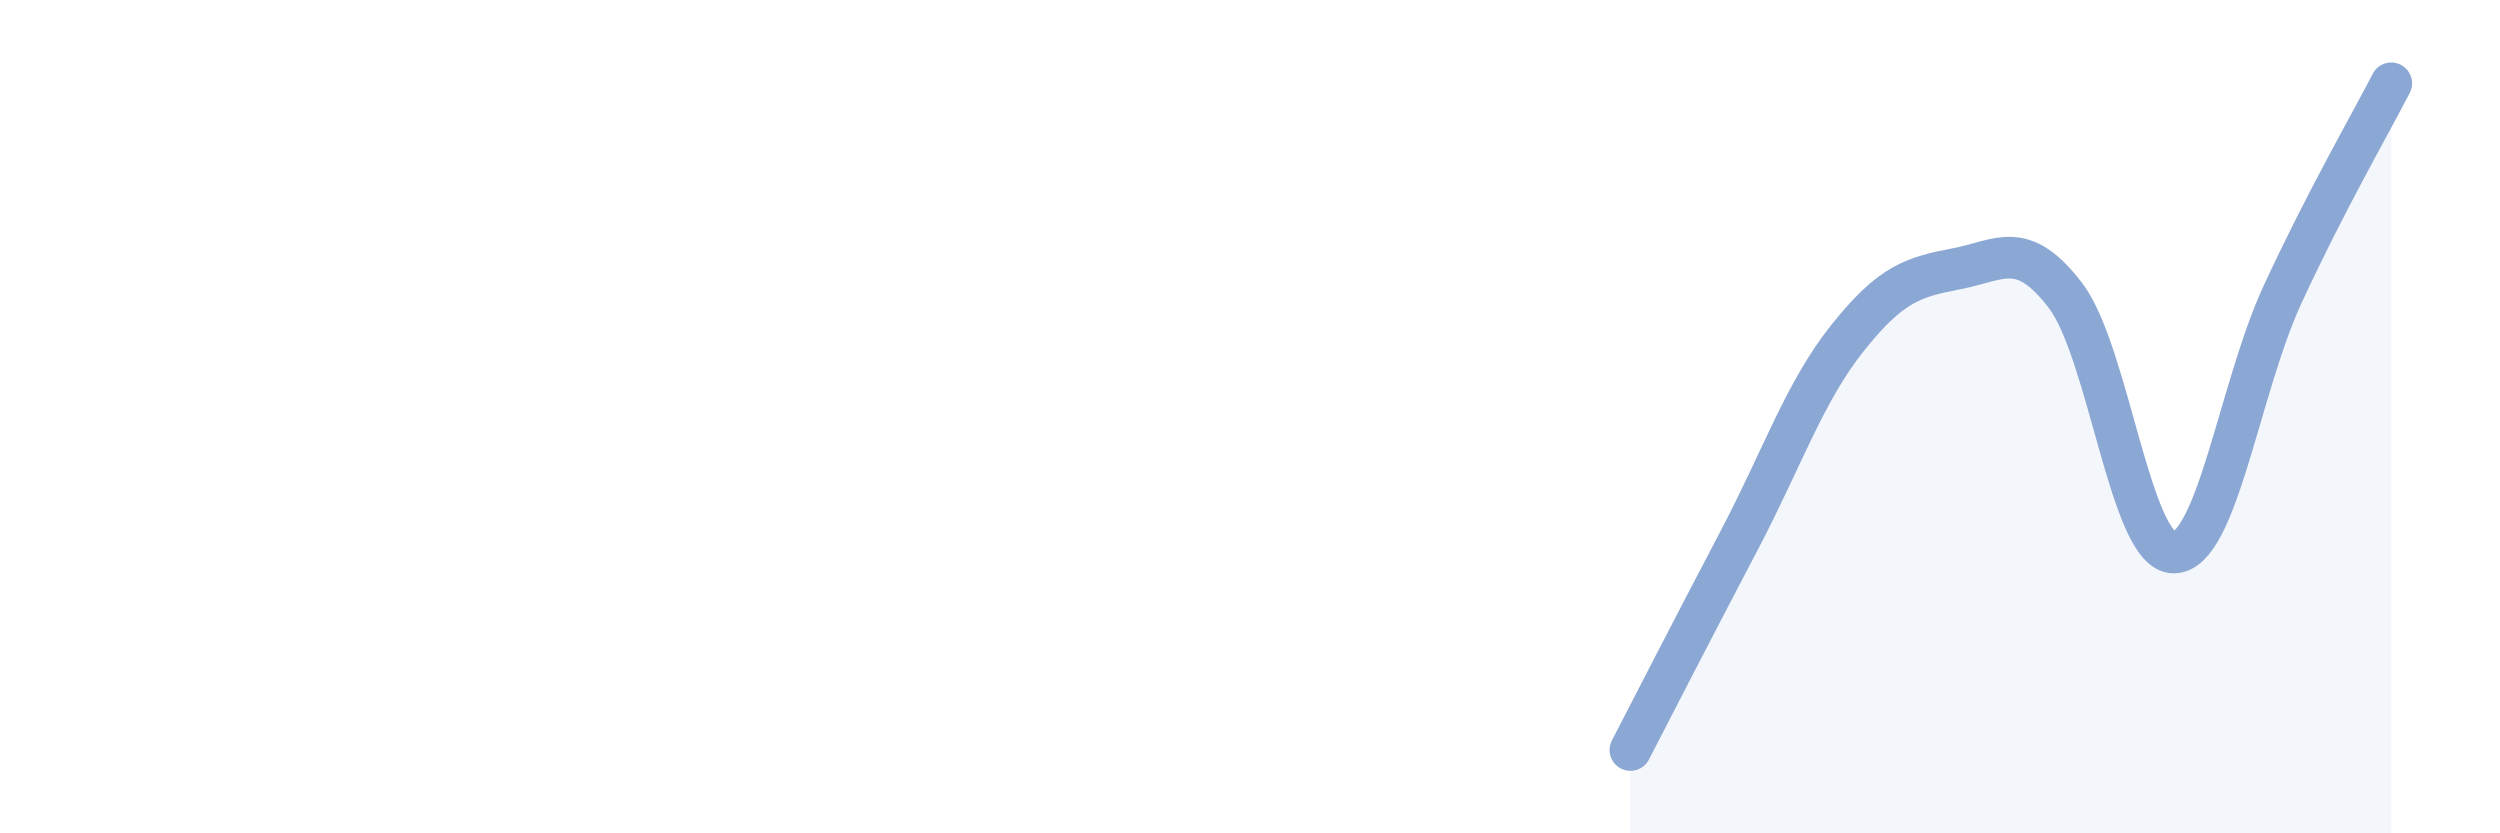 
    <svg width="60" height="20" viewBox="0 0 60 20" xmlns="http://www.w3.org/2000/svg">
      <path
        d="M 39.13,18 C 39.65,16.99 40.7,14.95 41.74,12.97 C 42.78,10.99 43.31,9.4 44.35,8.1 C 45.39,6.8 45.92,6.65 46.96,6.45 C 48,6.25 48.53,5.73 49.57,7.09 C 50.61,8.45 51.13,13.26 52.17,13.26 C 53.21,13.26 53.74,9.32 54.78,7.07 C 55.82,4.82 56.87,3.01 57.39,2L57.39 20L39.13 20Z"
        fill="#8ba7d3"
        opacity="0.1"
        stroke-linecap="round"
        stroke-linejoin="round"
      />
      <path
        d="M 39.13,18 C 39.65,16.99 40.7,14.95 41.74,12.97 C 42.78,10.99 43.31,9.4 44.35,8.1 C 45.39,6.8 45.92,6.65 46.96,6.45 C 48,6.25 48.53,5.73 49.57,7.09 C 50.61,8.45 51.13,13.26 52.17,13.26 C 53.21,13.26 53.74,9.32 54.78,7.07 C 55.82,4.82 56.87,3.01 57.39,2"
        stroke="#8ba7d3"
        stroke-width="1"
        fill="none"
        stroke-linecap="round"
        stroke-linejoin="round"
      />
    </svg>
  